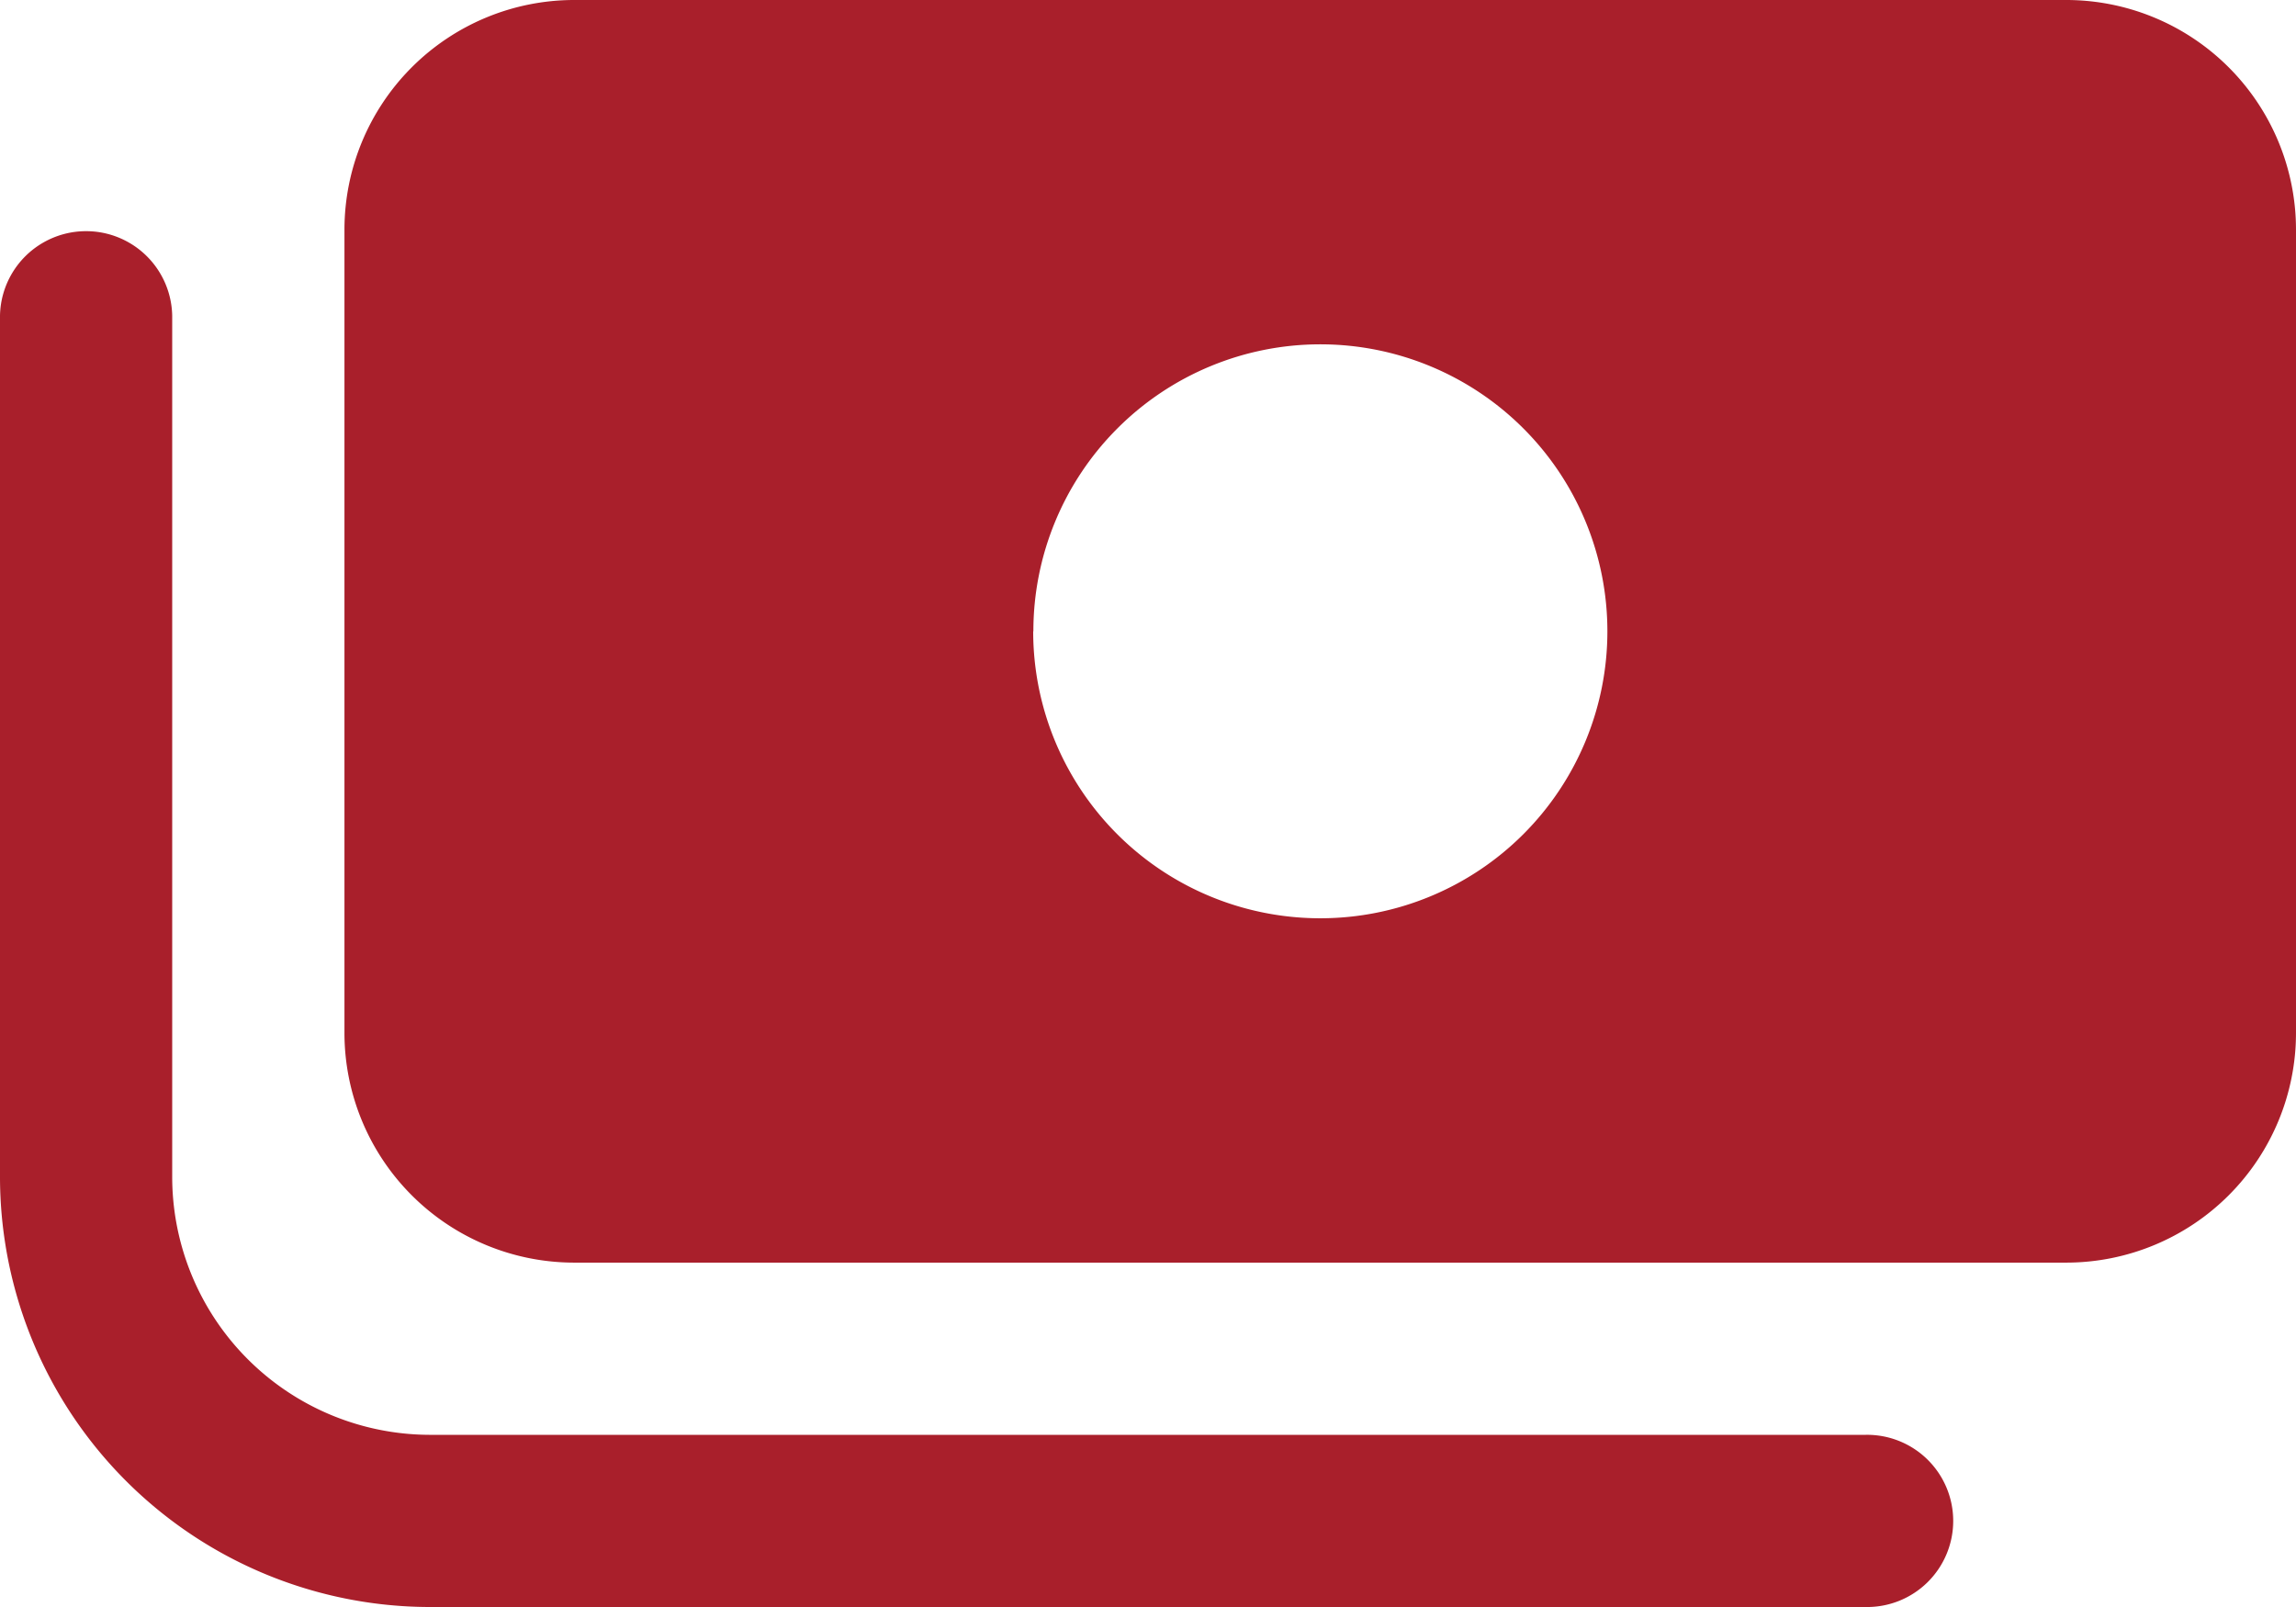 <svg xmlns="http://www.w3.org/2000/svg" width="76.654" height="53.658" viewBox="0 0 76.654 53.658">
  <path id="money-bills-simple-solid" d="M11.5,39.665V66.494a7.673,7.673,0,0,0,7.665,7.665H68.989a7.673,7.673,0,0,0,7.665-7.665V39.665A7.673,7.673,0,0,0,68.989,32H19.164A7.673,7.673,0,0,0,11.5,39.665Zm23,13.414a9.582,9.582,0,1,1,9.582,9.582A9.582,9.582,0,0,1,34.494,53.08ZM5.749,42.54A2.875,2.875,0,0,0,0,42.54V71.285A14.369,14.369,0,0,0,14.373,85.658H62.281a2.875,2.875,0,1,0,0-5.749H14.373a8.618,8.618,0,0,1-8.624-8.624Z" transform="translate(0 -32)" fill="#a91f2b"/>
</svg>
